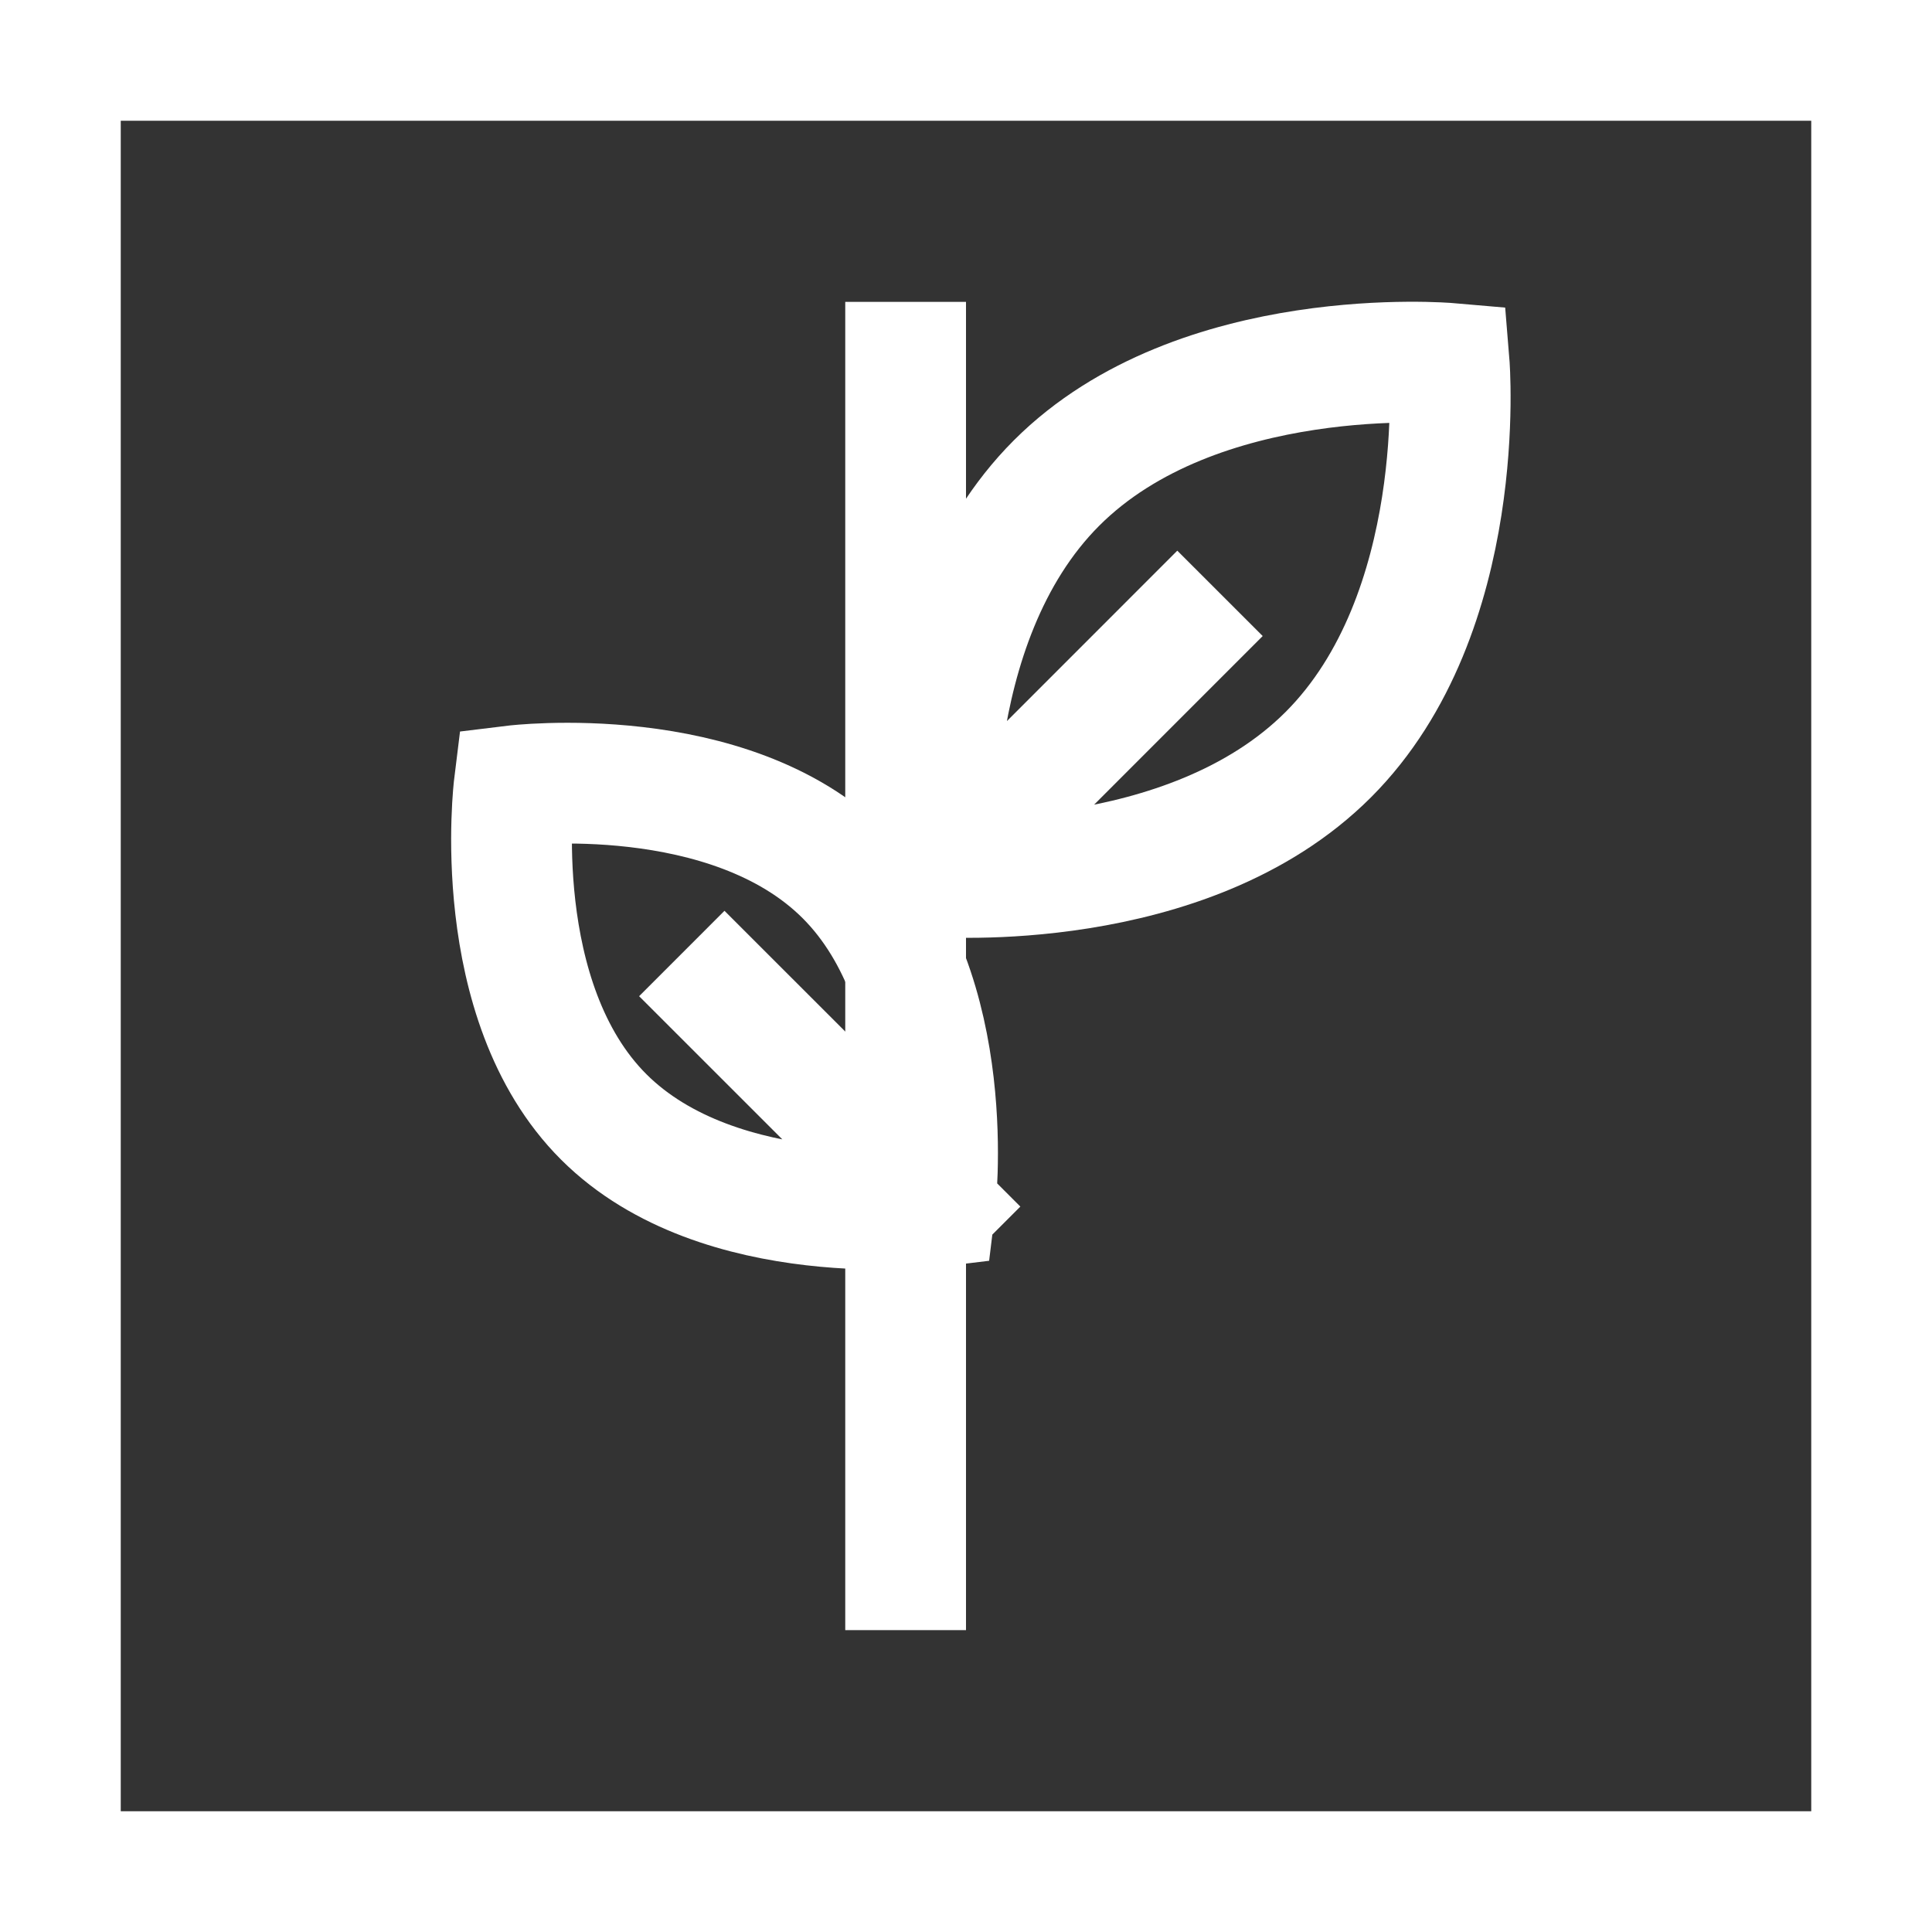 <svg width="32" height="32" viewBox="0 0 32 32" fill="none" xmlns="http://www.w3.org/2000/svg">
<rect x="0" y="0" width="32" height="32" fill="#333333" stroke="none"/>
<rect x="1" y="1" width="30" height="30" stroke="white" stroke-width="2"/>
<path d="M23.318 6.248C23.501 6.247 23.653 6.25 23.765 6.255C23.769 6.366 23.771 6.516 23.769 6.698C23.765 7.114 23.735 7.692 23.633 8.341C23.429 9.647 22.941 11.206 21.823 12.323C20.706 13.441 19.146 13.933 17.841 14.14C17.191 14.244 16.613 14.276 16.197 14.282C16.016 14.284 15.866 14.282 15.755 14.279C15.75 14.166 15.747 14.014 15.748 13.83C15.751 13.411 15.778 12.829 15.877 12.175C16.077 10.861 16.56 9.293 17.677 8.177C18.794 7.06 20.357 6.577 21.668 6.377C22.32 6.278 22.9 6.251 23.318 6.248Z" stroke="white" stroke-width="0.5"/>
<path d="M15.518 14.518L19.5 10.535M15.518 14.518C15.518 14.518 15.157 10.343 17.5 8C19.843 5.657 24.003 6.018 24.003 6.018C24.003 6.018 24.343 10.157 22 12.5C19.657 14.843 15.518 14.518 15.518 14.518Z" stroke="white" stroke-width="2" stroke-linecap="square"/>
<path d="M13.823 14.677C14.727 15.579 15.088 16.882 15.216 17.992C15.28 18.543 15.285 19.036 15.274 19.391C15.27 19.539 15.262 19.662 15.256 19.755C15.162 19.762 15.039 19.769 14.892 19.774C14.537 19.784 14.044 19.779 13.493 19.715C12.384 19.586 11.08 19.225 10.177 18.323L10 18.5L10.177 18.323C9.274 17.421 8.913 16.118 8.785 15.008C8.721 14.457 8.716 13.964 8.727 13.609C8.732 13.461 8.739 13.338 8.746 13.245C8.839 13.238 8.962 13.231 9.11 13.226C9.465 13.216 9.957 13.221 10.508 13.285C11.617 13.414 12.92 13.775 13.823 14.677Z" stroke="white" stroke-width="0.5"/>
<path d="M15.486 19.985L12 16.5M15.486 19.985C15.486 19.985 15.925 16.422 14 14.5C12.075 12.578 8.516 13.014 8.516 13.014C8.516 13.014 8.075 16.578 10 18.5C11.925 20.422 15.486 19.985 15.486 19.985Z" stroke="white" stroke-width="2" stroke-linecap="square"/>
<path d="M15 6V26" stroke="white" stroke-width="2" stroke-linecap="square"/>
</svg>
